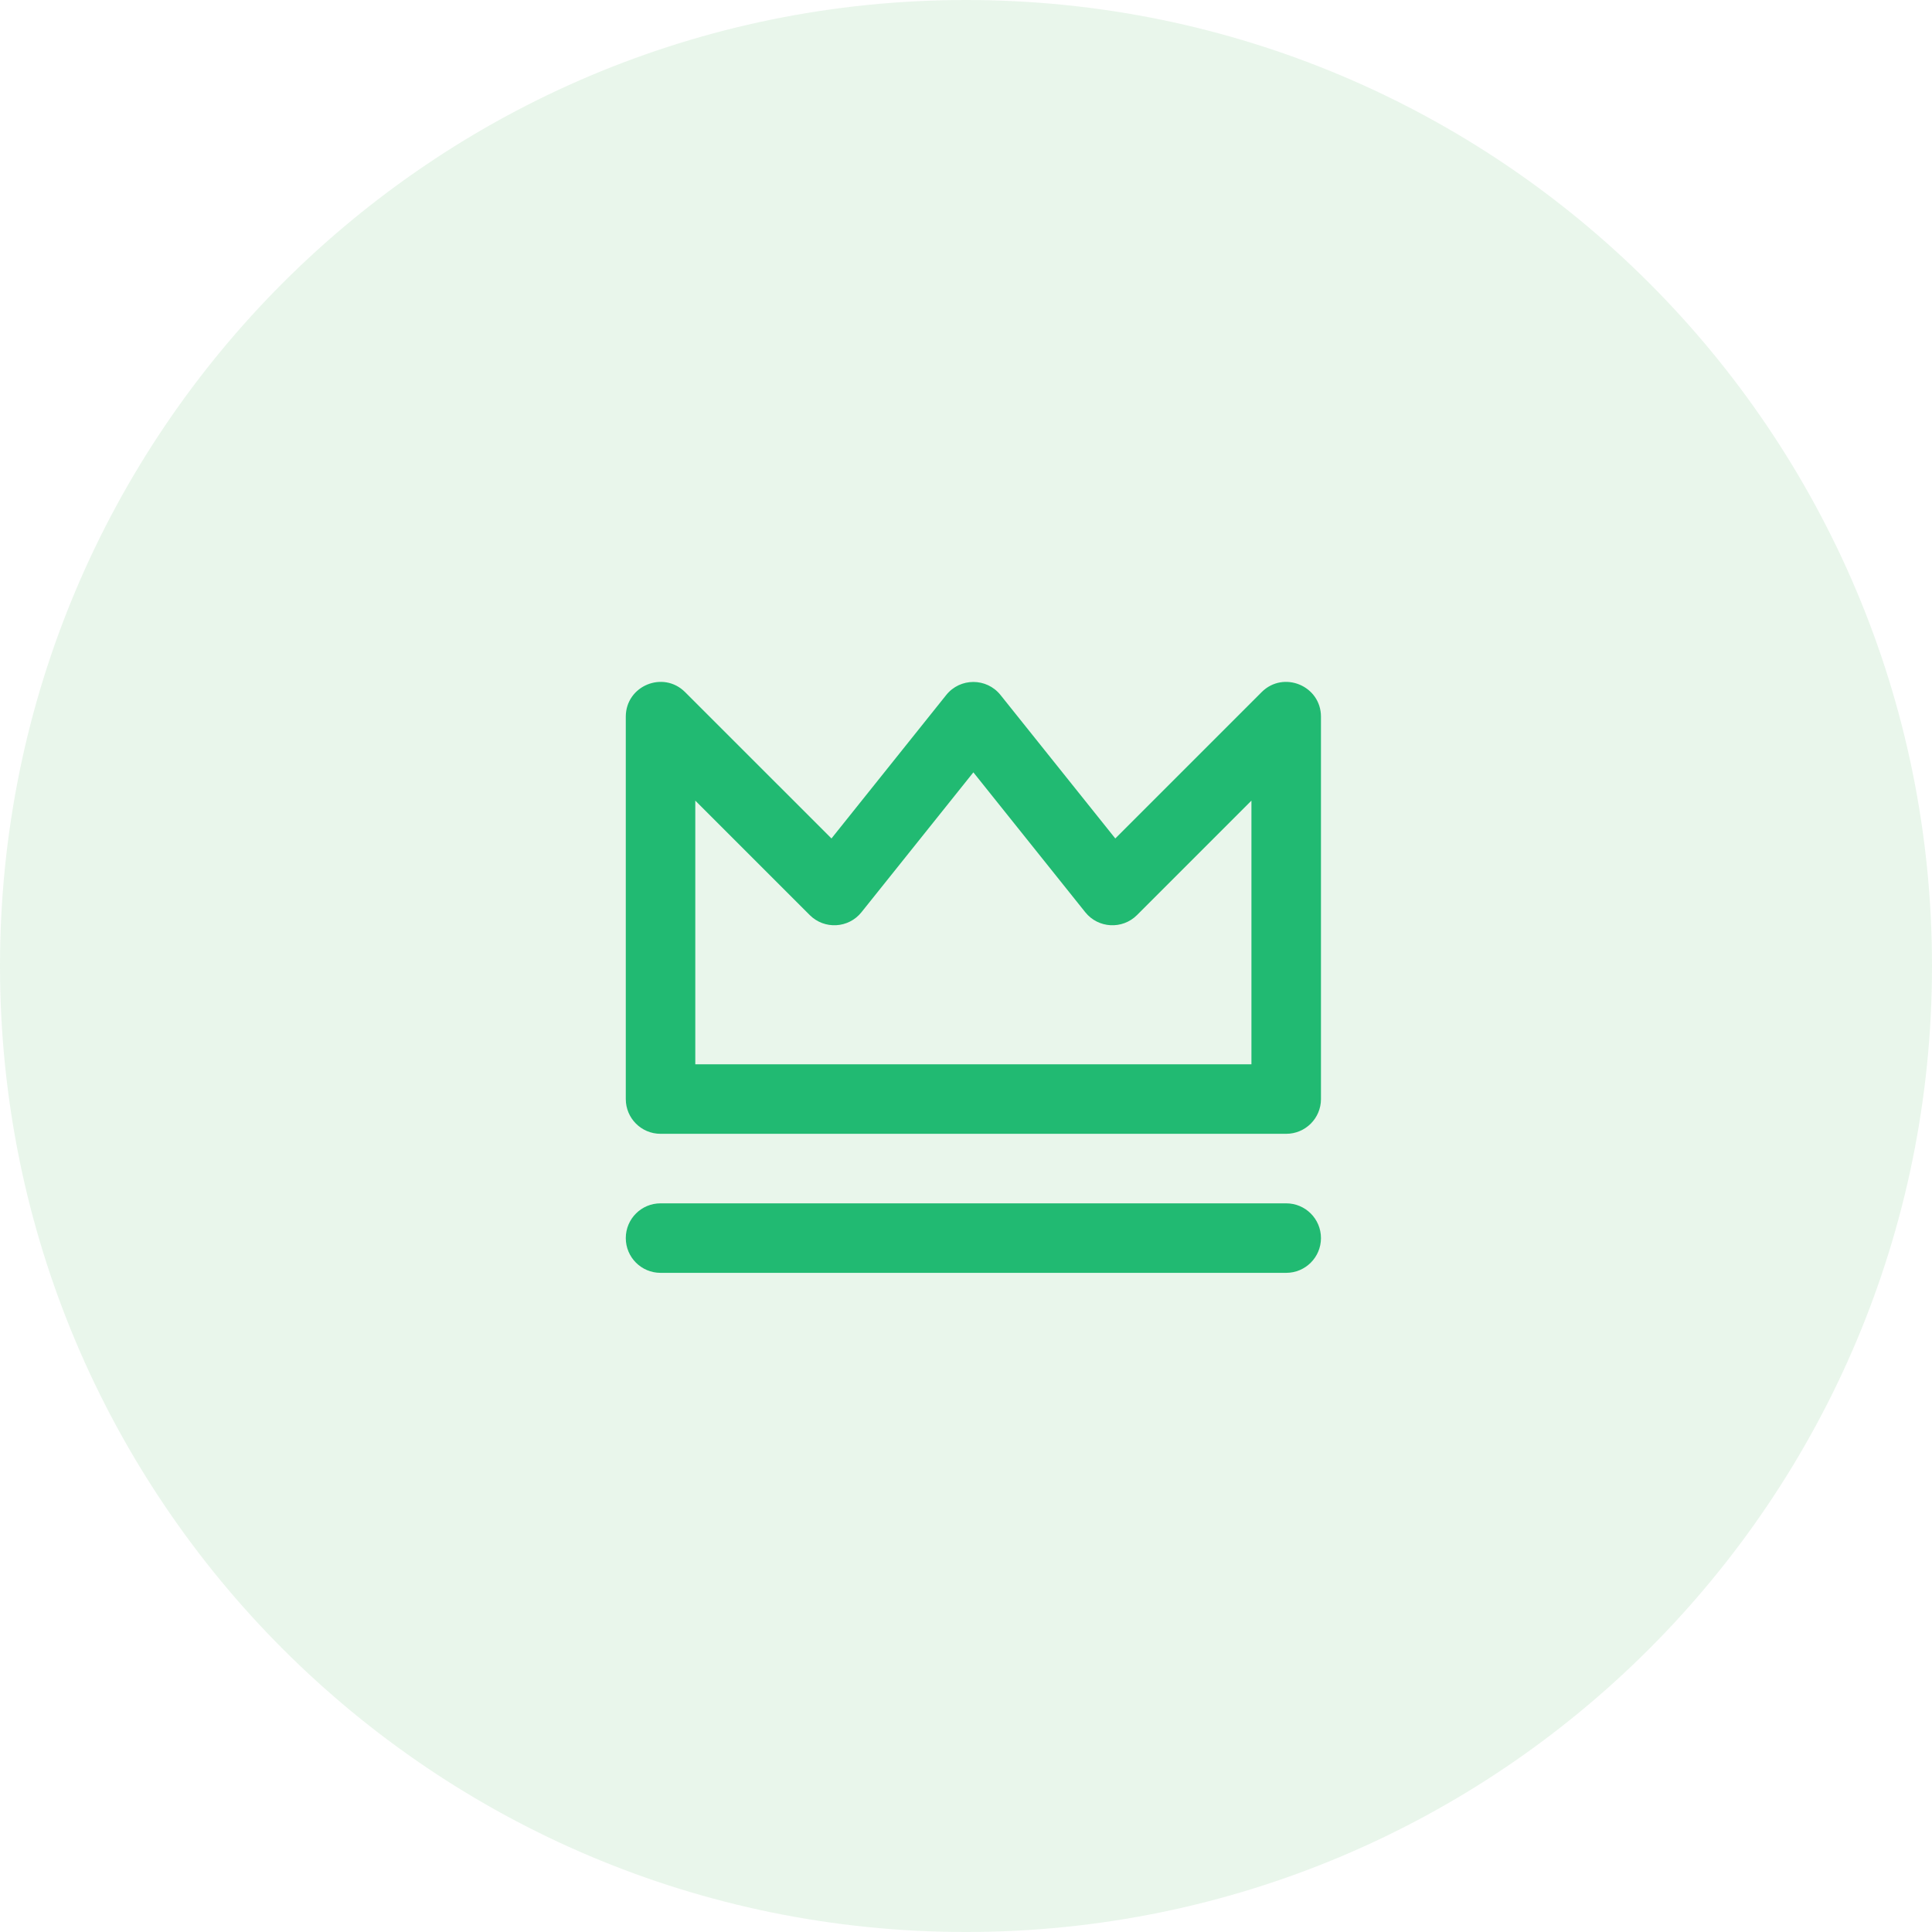 <svg width="85" height="85" viewBox="0 0 85 85" fill="none" xmlns="http://www.w3.org/2000/svg" xmlns:xlink="http://www.w3.org/1999/xlink">
	<desc>
			Created with Pixso.
	</desc>
	<defs>
		<clipPath id="clip2_2955">
			<rect id="smck52x0fno6hi6y24zzs4gjwe4t81fj 3" width="85" height="85" fill="white" fill-opacity="0"/>
		</clipPath>
	</defs>
	<rect id="smck52x0fno6hi6y24zzs4gjwe4t81fj 3" width="85" height="85" fill="#FFFFFF" fill-opacity="0"/>
	<g clip-path="url(#clip2_2955)">
		<path id="Vector" d="M42.5 0C65.97 0 85 19.02 85 42.5C85 65.97 65.97 85 42.5 85C19.02 85 0 65.97 0 42.5C0 19.02 19.02 0 42.5 0Z" fill="#21A038" fill-opacity="0.1" fill-rule="evenodd"/>
		<path id="Shape" d="M55.506 30.451C56.469 29.488 58.117 30.17 58.117 31.532L58.117 48.354C58.117 49.199 57.432 49.883 56.587 49.883L29.061 49.883C28.216 49.883 27.532 49.199 27.532 48.354L27.532 31.532C27.532 30.17 29.179 29.488 30.142 30.451L36.581 36.889L41.63 30.577C42.242 29.812 43.406 29.812 44.018 30.577L49.068 36.889L55.506 30.451ZM47.747 40.134C48.316 40.846 49.378 40.904 50.023 40.26L55.058 35.224L55.058 46.825L30.59 46.825L30.59 35.224L35.626 40.26C36.27 40.904 37.332 40.846 37.901 40.134L42.824 33.98L47.747 40.134ZM56.587 56L29.061 56C28.216 56 27.532 55.315 27.532 54.471C27.532 53.626 28.216 52.942 29.061 52.942L56.587 52.942C57.432 52.942 58.117 53.626 58.117 54.471C58.117 55.315 57.432 56 56.587 56Z" clip-rule="evenodd" fill="#21BA72" fill-opacity="1" fill-rule="evenodd"/>
	</g>
</svg>
